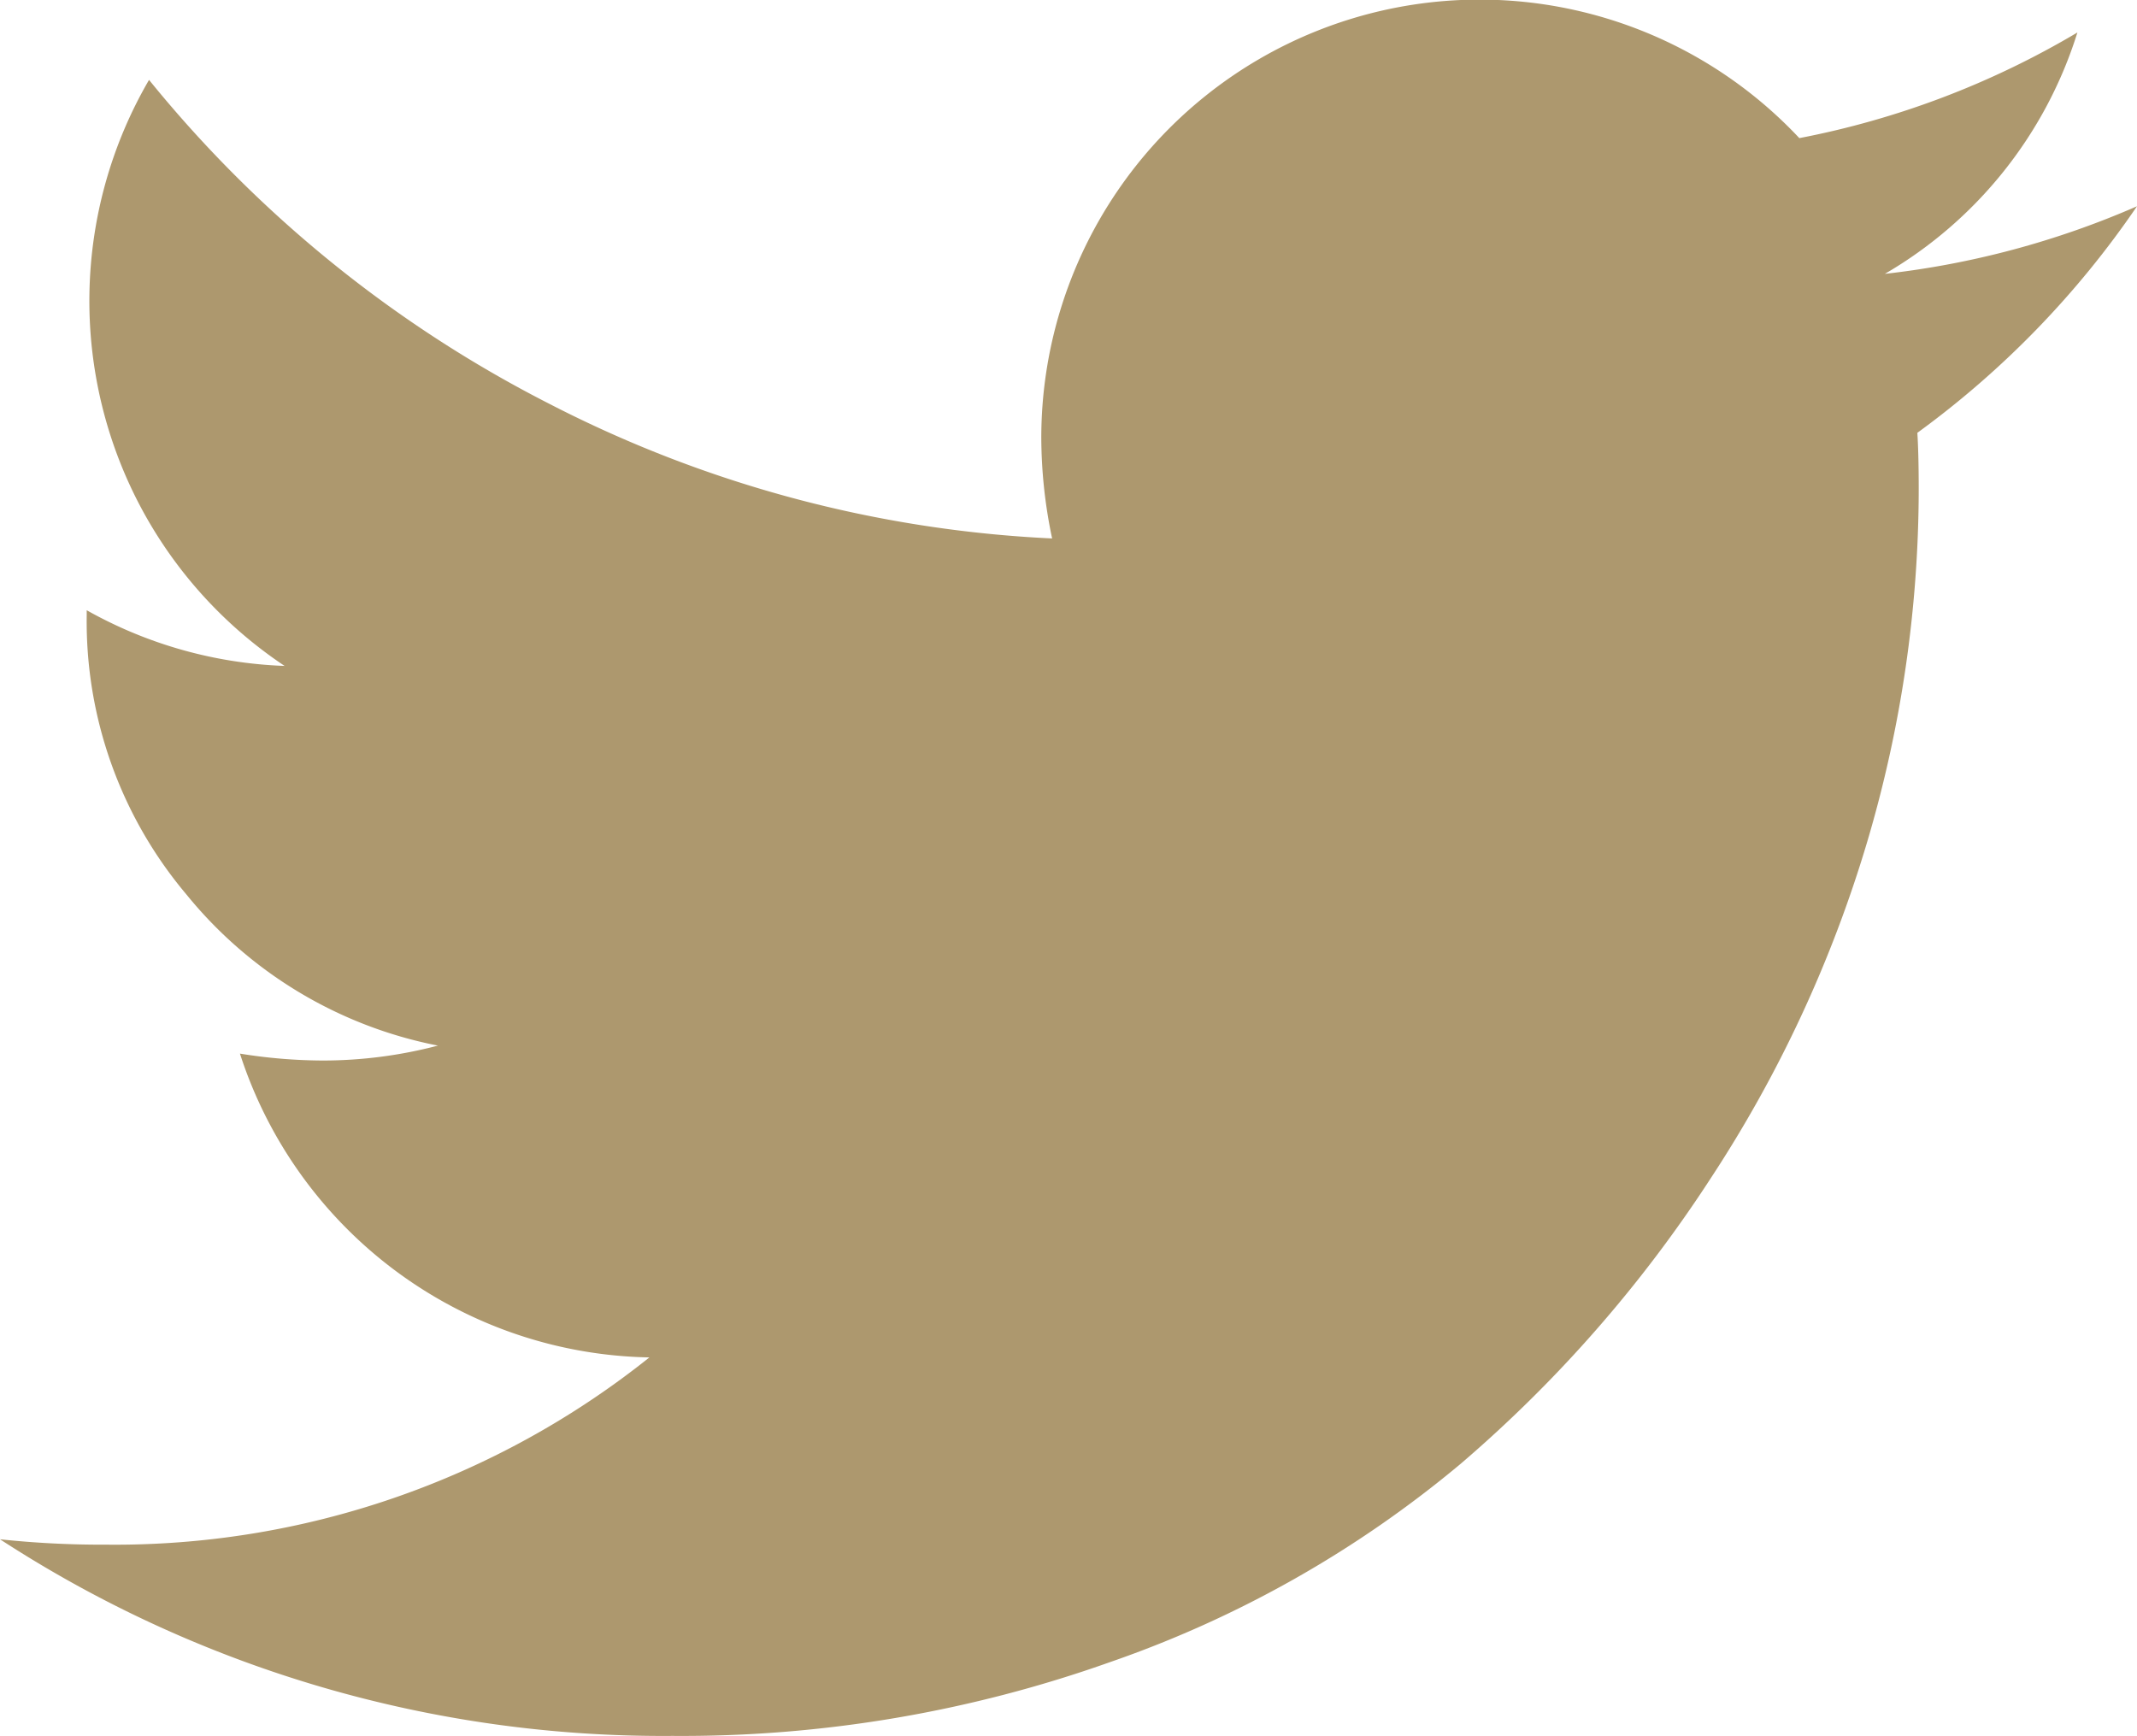 <svg xmlns="http://www.w3.org/2000/svg" width="23.486" height="19.083" viewBox="0 0 23.486 19.083">
  <g id="Twitter" transform="translate(0 0)">
    <path id="Path_3785" data-name="Path 3785" d="M513.475,378.91a10.141,10.141,0,0,1-2.414,2.49c.009.139.015.347.015.625a13.674,13.674,0,0,1-.566,3.87,14.018,14.018,0,0,1-1.721,3.7,14.568,14.568,0,0,1-2.749,3.138,12.242,12.242,0,0,1-3.846,2.176,14.047,14.047,0,0,1-4.814.813,13.356,13.356,0,0,1-7.391-2.161,10.544,10.544,0,0,0,1.162.059,9.412,9.412,0,0,0,5.975-2.058,4.819,4.819,0,0,1-4.5-3.339,5.8,5.8,0,0,0,.909.076,4.976,4.976,0,0,0,1.267-.164,4.73,4.73,0,0,1-2.765-1.662,4.654,4.654,0,0,1-1.095-3.064v-.059a4.782,4.782,0,0,0,2.175.612,4.821,4.821,0,0,1-1.565-1.715,4.829,4.829,0,0,1,.075-4.726,13.629,13.629,0,0,0,4.389,3.555,13.421,13.421,0,0,0,5.536,1.485,5.414,5.414,0,0,1-.119-1.1,4.817,4.817,0,0,1,8.331-3.3A9.5,9.5,0,0,0,512.82,377a4.683,4.683,0,0,1-2.116,2.653A9.6,9.6,0,0,0,513.475,378.91Z" transform="translate(-489.989 -376.643)" fill="#ad986e"/>
  </g>
</svg>
